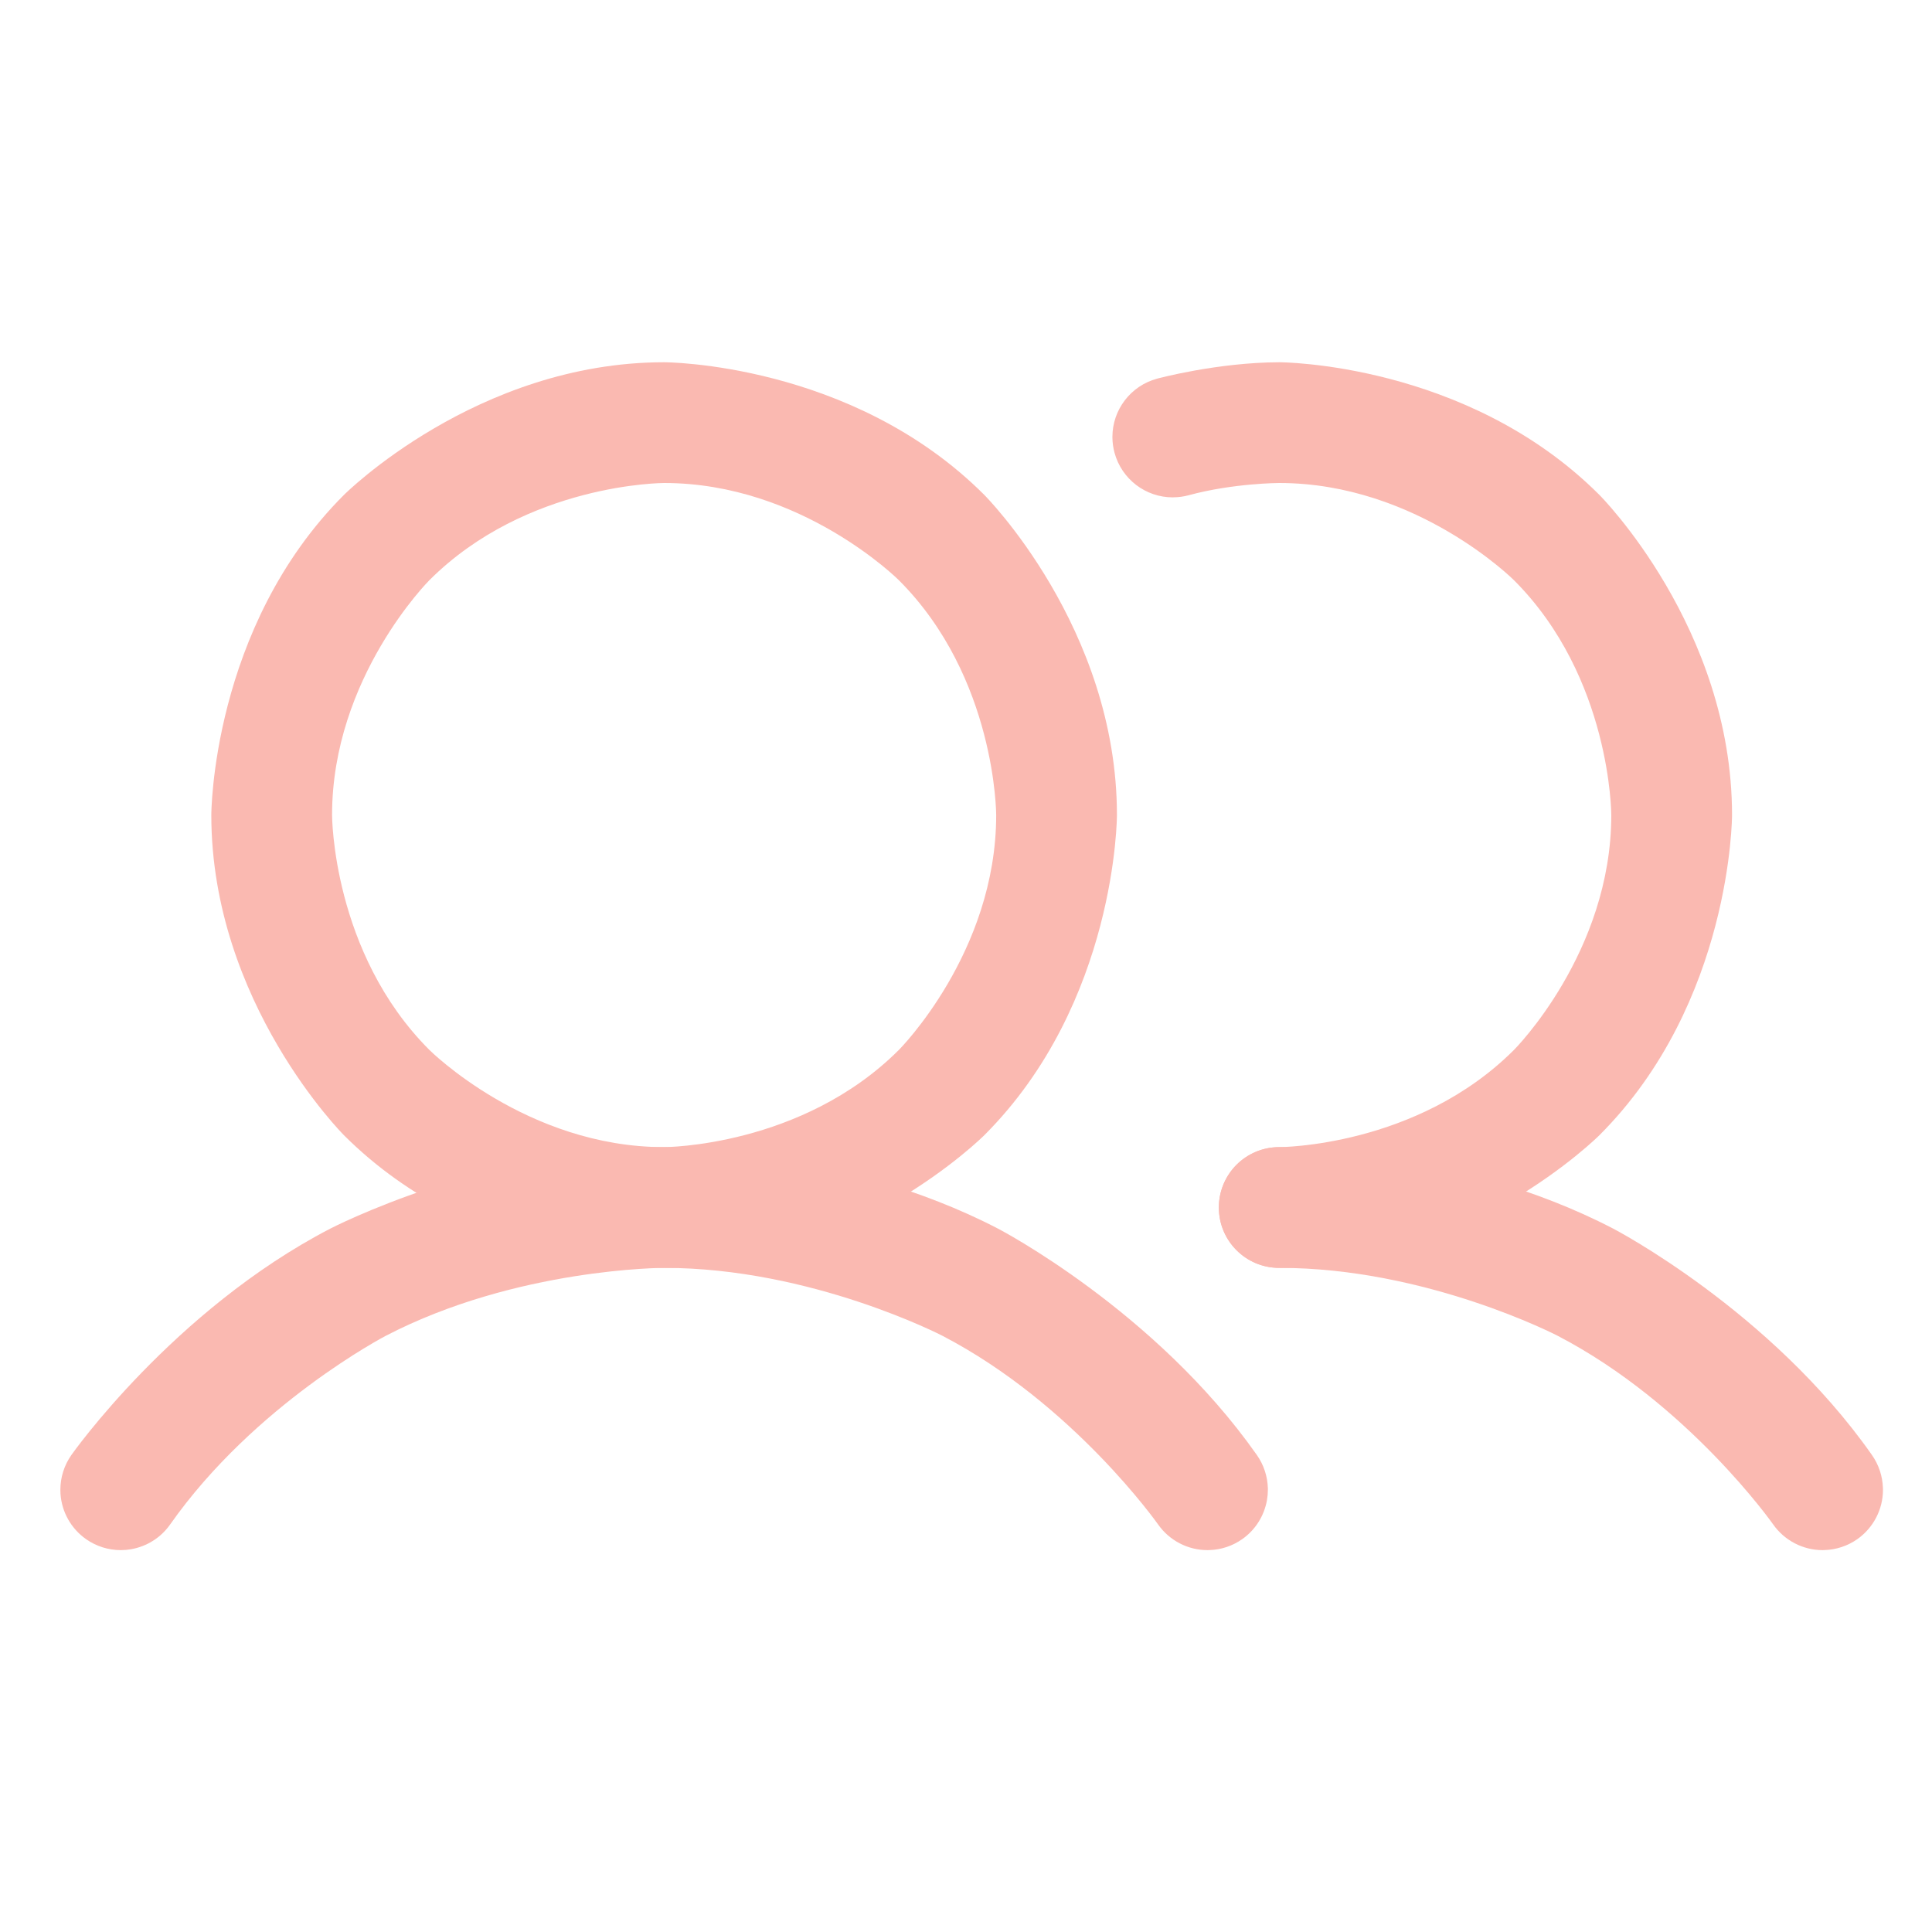 <svg width="32" height="32" viewBox="0 0 32 32" fill="none" xmlns="http://www.w3.org/2000/svg">
<path fill-rule="evenodd" clip-rule="evenodd" d="M11 6C11 6 14.107 6 16.303 8.197C16.303 8.197 18.5 10.393 18.5 13.5C18.5 13.5 18.5 16.607 16.303 18.803C16.303 18.803 14.107 21 11 21C11 21 7.893 21 5.697 18.803C5.697 18.803 3.5 16.607 3.5 13.5C3.5 13.5 3.5 10.393 5.697 8.197C5.697 8.197 7.893 6 11 6ZM11 8C11 8 8.722 8 7.111 9.611C7.111 9.611 5.5 11.222 5.5 13.5C5.5 13.5 5.5 15.778 7.111 17.389C7.111 17.389 8.722 19 11 19C11 19 13.278 19 14.889 17.389C14.889 17.389 16.5 15.778 16.5 13.5C16.5 13.5 16.5 11.222 14.889 9.611C14.889 9.611 13.278 8 11 8Z" fill="#FAB9B1"/>
<path d="M25.077 17.389C23.466 19 21.188 19 21.188 19C20.635 19 20.188 19.448 20.188 20C20.188 20.552 20.635 21 21.188 21C24.294 21 26.491 18.803 26.491 18.803C28.688 16.607 28.688 13.5 28.688 13.5C28.688 10.393 26.491 8.197 26.491 8.197C24.294 6 21.188 6 21.188 6C20.156 6.003 19.164 6.272 19.164 6.272C18.728 6.39 18.425 6.786 18.425 7.237L18.425 7.248C18.426 7.333 18.438 7.417 18.46 7.499C18.578 7.935 18.974 8.238 19.425 8.238L19.435 8.237C19.52 8.237 19.605 8.225 19.687 8.203C20.425 8.002 21.188 8 21.188 8C23.466 8 25.077 9.611 25.077 9.611C26.688 11.222 26.688 13.5 26.688 13.5C26.688 15.778 25.077 17.389 25.077 17.389Z" fill="#FAB9B1"/>
<path d="M15.61 22.125C17.777 23.252 19.182 25.25 19.182 25.25C19.369 25.516 19.674 25.675 20 25.675C20.011 25.675 20.022 25.675 20.034 25.674C20.228 25.668 20.416 25.605 20.575 25.493C20.792 25.341 20.939 25.108 20.985 24.847C20.995 24.79 21 24.733 21 24.675L21 24.653C20.995 24.455 20.932 24.262 20.818 24.1C19.133 21.702 16.532 20.351 16.532 20.351C13.931 19 11 19 11 19C8.069 19 5.468 20.351 5.468 20.351C2.867 21.702 1.182 24.1 1.182 24.1C1.064 24.268 1 24.469 1 24.675C1 24.698 1.001 24.721 1.002 24.744C1.023 25.045 1.179 25.32 1.425 25.493C1.593 25.611 1.794 25.675 2 25.675L2.003 25.675C2.06 25.675 2.116 25.67 2.172 25.66C2.433 25.614 2.666 25.467 2.818 25.25C4.223 23.252 6.39 22.125 6.39 22.125C8.557 21 11 21 11 21C13.443 21 15.61 22.125 15.61 22.125Z" fill="#FAB9B1"/>
<path d="M29.369 25.249C29.556 25.515 29.862 25.675 30.188 25.675C30.198 25.675 30.209 25.675 30.221 25.674C30.415 25.668 30.603 25.605 30.762 25.494C31.029 25.306 31.188 25.001 31.188 24.675C31.188 24.664 31.187 24.653 31.187 24.642C31.18 24.448 31.118 24.26 31.006 24.101C31.005 24.099 31.005 24.099 31.005 24.099C29.321 21.7 26.72 20.35 26.72 20.35C24.119 18.998 21.188 19 21.188 19C20.922 19 20.667 19.106 20.48 19.293C20.293 19.481 20.188 19.735 20.188 20C20.188 20.552 20.635 21 21.188 21C23.63 20.998 25.798 22.124 25.798 22.124C27.965 23.25 29.369 25.249 29.369 25.249Z" fill="#FAB9B1"/>
</svg>
